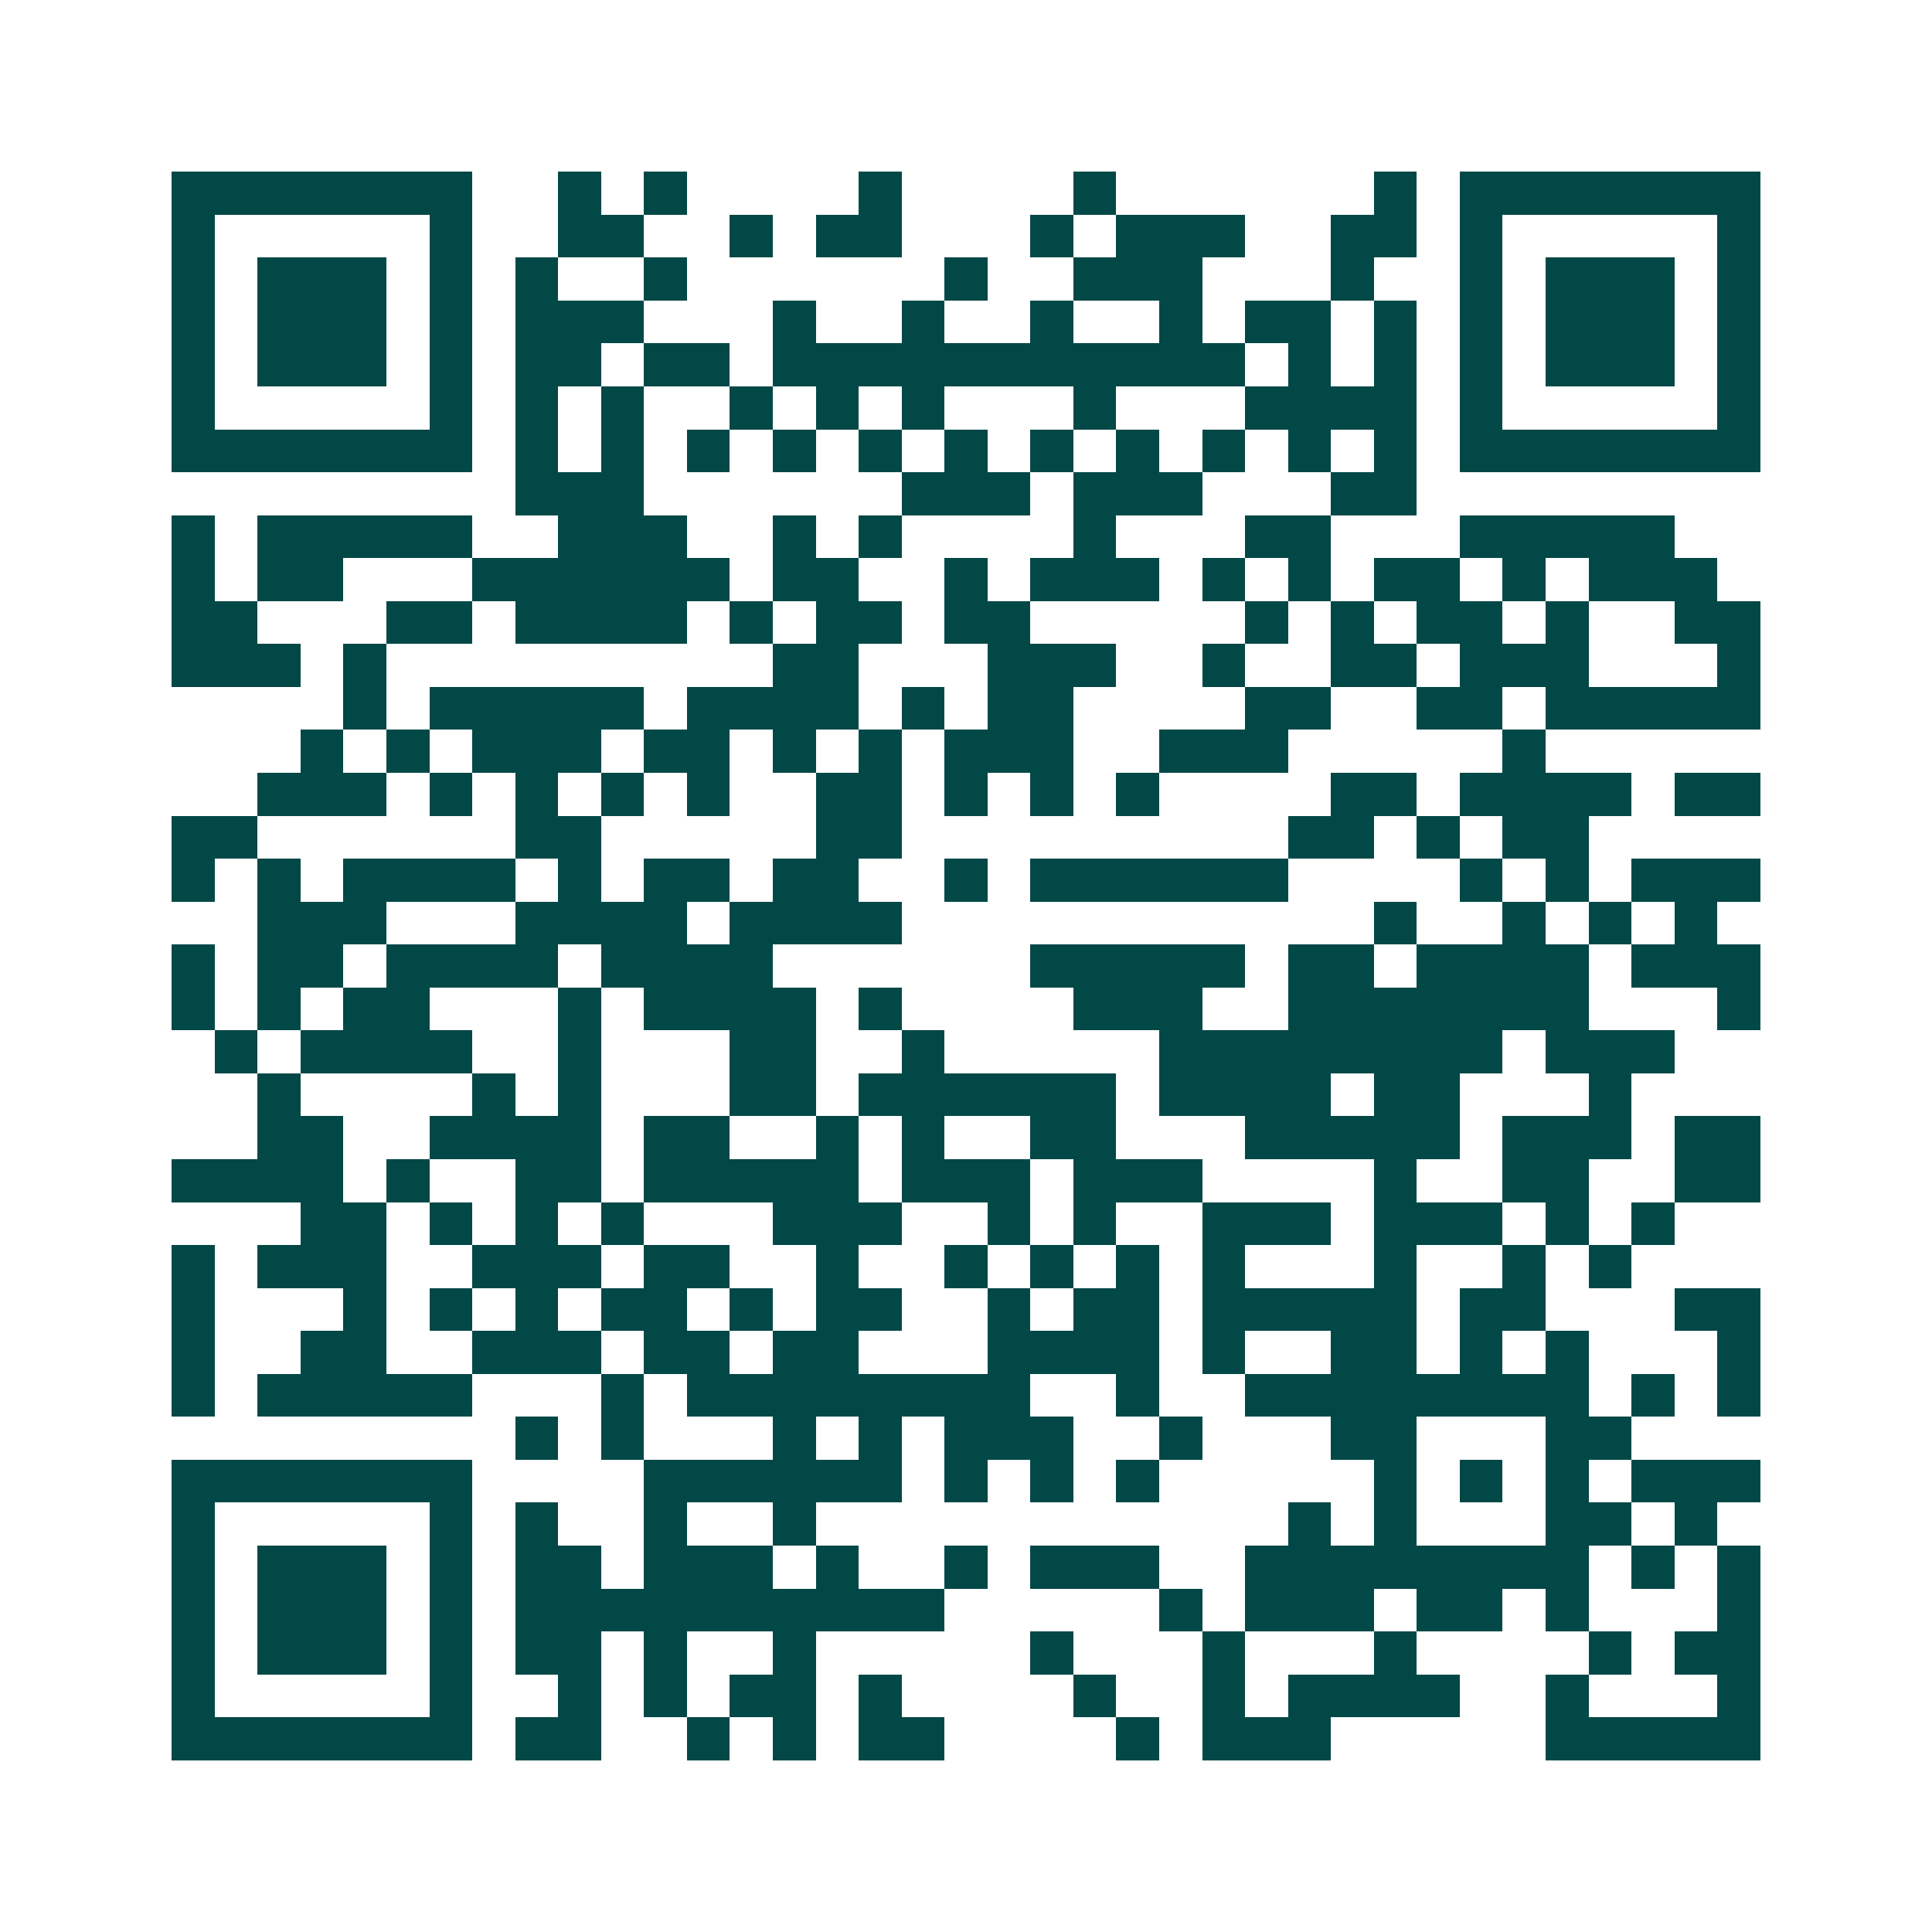 <svg xmlns="http://www.w3.org/2000/svg" width="200" height="200" viewBox="0 0 45 45" shape-rendering="crispEdges"><path fill="#ffffff" d="M0 0h45v45H0z"/><path stroke="#014847" d="M4 4.5h7m2 0h1m1 0h1m4 0h1m4 0h1m6 0h1m1 0h7M4 5.5h1m5 0h1m2 0h2m2 0h1m1 0h2m3 0h1m1 0h3m2 0h2m1 0h1m5 0h1M4 6.5h1m1 0h3m1 0h1m1 0h1m2 0h1m6 0h1m2 0h3m3 0h1m2 0h1m1 0h3m1 0h1M4 7.5h1m1 0h3m1 0h1m1 0h3m3 0h1m2 0h1m2 0h1m2 0h1m1 0h2m1 0h1m1 0h1m1 0h3m1 0h1M4 8.5h1m1 0h3m1 0h1m1 0h2m1 0h2m1 0h11m1 0h1m1 0h1m1 0h1m1 0h3m1 0h1M4 9.5h1m5 0h1m1 0h1m1 0h1m2 0h1m1 0h1m1 0h1m3 0h1m3 0h4m1 0h1m5 0h1M4 10.5h7m1 0h1m1 0h1m1 0h1m1 0h1m1 0h1m1 0h1m1 0h1m1 0h1m1 0h1m1 0h1m1 0h1m1 0h7M12 11.5h3m6 0h3m1 0h3m3 0h2M4 12.5h1m1 0h5m2 0h3m2 0h1m1 0h1m4 0h1m3 0h2m3 0h5M4 13.5h1m1 0h2m3 0h6m1 0h2m2 0h1m1 0h3m1 0h1m1 0h1m1 0h2m1 0h1m1 0h3M4 14.5h2m3 0h2m1 0h4m1 0h1m1 0h2m1 0h2m5 0h1m1 0h1m1 0h2m1 0h1m2 0h2M4 15.5h3m1 0h1m9 0h2m3 0h3m2 0h1m2 0h2m1 0h3m3 0h1M8 16.5h1m1 0h5m1 0h4m1 0h1m1 0h2m4 0h2m2 0h2m1 0h5M7 17.5h1m1 0h1m1 0h3m1 0h2m1 0h1m1 0h1m1 0h3m2 0h3m5 0h1M6 18.5h3m1 0h1m1 0h1m1 0h1m1 0h1m2 0h2m1 0h1m1 0h1m1 0h1m4 0h2m1 0h4m1 0h2M4 19.5h2m6 0h2m5 0h2m9 0h2m1 0h1m1 0h2M4 20.5h1m1 0h1m1 0h4m1 0h1m1 0h2m1 0h2m2 0h1m1 0h6m4 0h1m1 0h1m1 0h3M6 21.5h3m3 0h4m1 0h4m11 0h1m2 0h1m1 0h1m1 0h1M4 22.5h1m1 0h2m1 0h4m1 0h4m6 0h5m1 0h2m1 0h4m1 0h3M4 23.5h1m1 0h1m1 0h2m3 0h1m1 0h4m1 0h1m4 0h3m2 0h7m3 0h1M5 24.5h1m1 0h4m2 0h1m3 0h2m2 0h1m5 0h8m1 0h3M6 25.5h1m4 0h1m1 0h1m3 0h2m1 0h6m1 0h4m1 0h2m3 0h1M6 26.5h2m2 0h4m1 0h2m2 0h1m1 0h1m2 0h2m3 0h5m1 0h3m1 0h2M4 27.5h4m1 0h1m2 0h2m1 0h5m1 0h3m1 0h3m4 0h1m2 0h2m2 0h2M7 28.5h2m1 0h1m1 0h1m1 0h1m3 0h3m2 0h1m1 0h1m2 0h3m1 0h3m1 0h1m1 0h1M4 29.5h1m1 0h3m2 0h3m1 0h2m2 0h1m2 0h1m1 0h1m1 0h1m1 0h1m3 0h1m2 0h1m1 0h1M4 30.5h1m3 0h1m1 0h1m1 0h1m1 0h2m1 0h1m1 0h2m2 0h1m1 0h2m1 0h5m1 0h2m3 0h2M4 31.5h1m2 0h2m2 0h3m1 0h2m1 0h2m3 0h4m1 0h1m2 0h2m1 0h1m1 0h1m3 0h1M4 32.5h1m1 0h5m3 0h1m1 0h8m2 0h1m2 0h8m1 0h1m1 0h1M12 33.5h1m1 0h1m3 0h1m1 0h1m1 0h3m2 0h1m3 0h2m3 0h2M4 34.5h7m4 0h6m1 0h1m1 0h1m1 0h1m5 0h1m1 0h1m1 0h1m1 0h3M4 35.5h1m5 0h1m1 0h1m2 0h1m2 0h1m11 0h1m1 0h1m3 0h2m1 0h1M4 36.5h1m1 0h3m1 0h1m1 0h2m1 0h3m1 0h1m2 0h1m1 0h3m2 0h8m1 0h1m1 0h1M4 37.5h1m1 0h3m1 0h1m1 0h10m5 0h1m1 0h3m1 0h2m1 0h1m3 0h1M4 38.5h1m1 0h3m1 0h1m1 0h2m1 0h1m2 0h1m5 0h1m3 0h1m3 0h1m4 0h1m1 0h2M4 39.5h1m5 0h1m2 0h1m1 0h1m1 0h2m1 0h1m4 0h1m2 0h1m1 0h4m2 0h1m3 0h1M4 40.5h7m1 0h2m2 0h1m1 0h1m1 0h2m4 0h1m1 0h3m5 0h5"/></svg>

